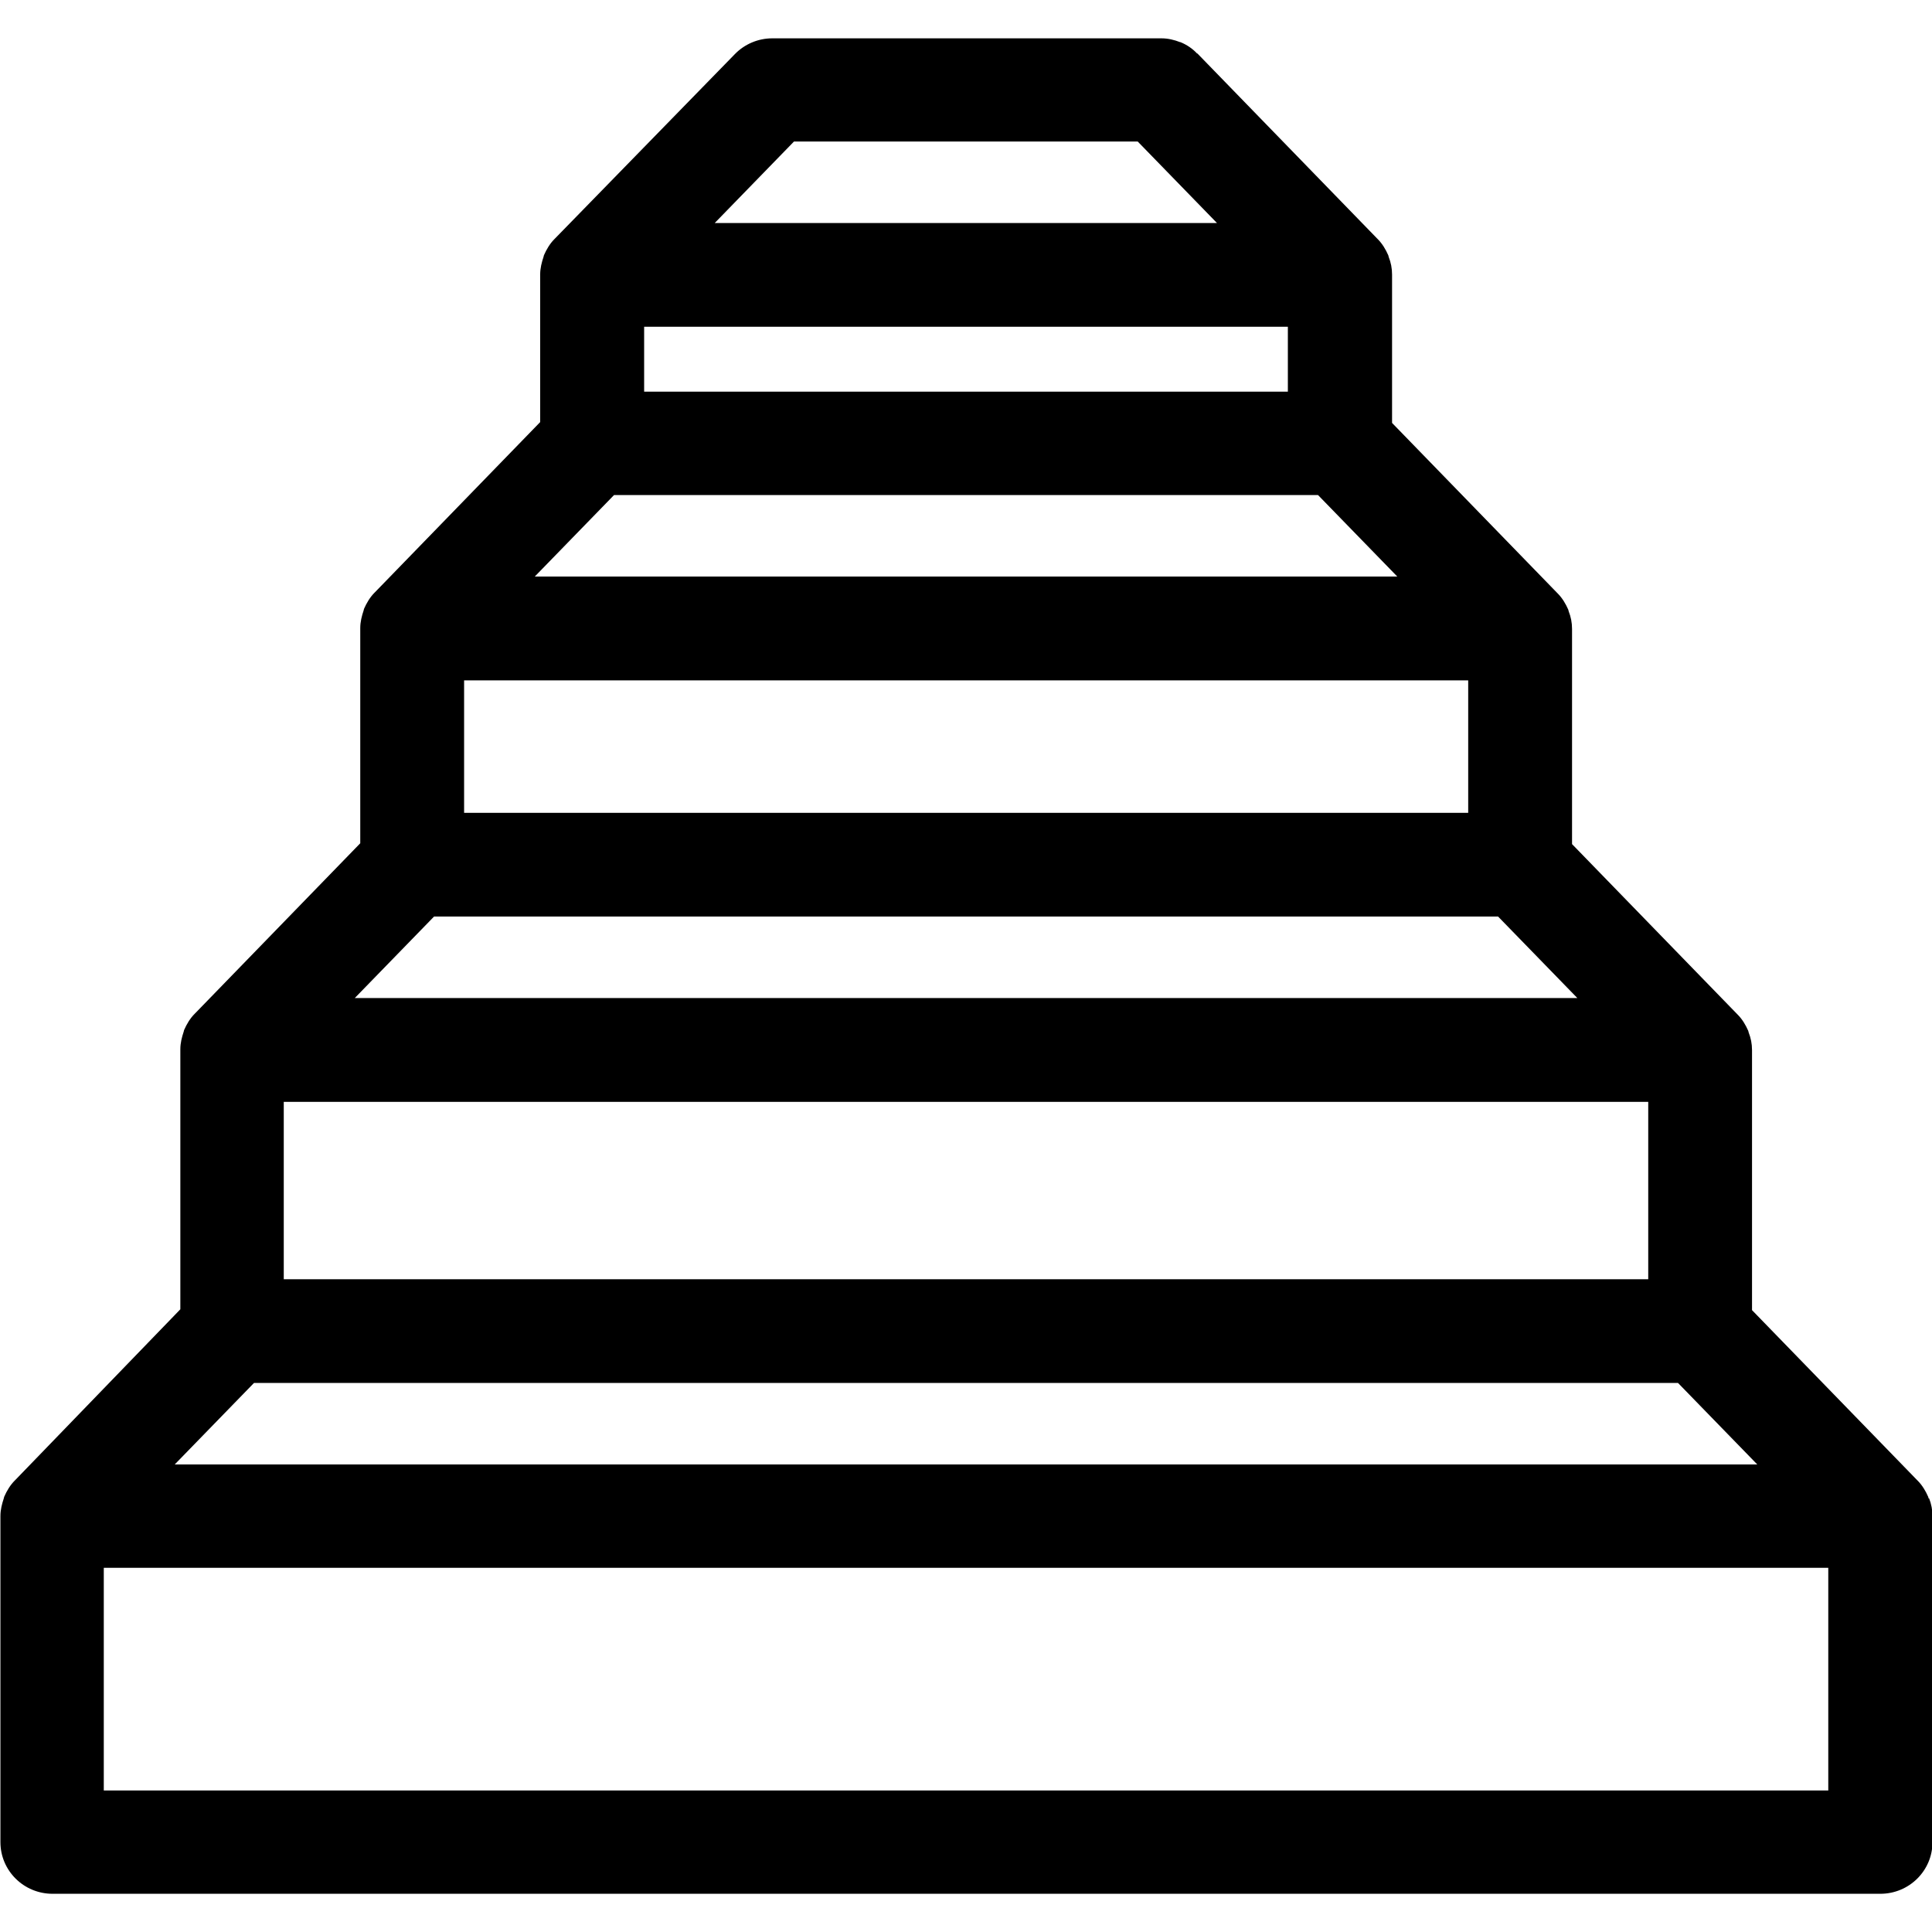 <!-- Generated by IcoMoon.io -->
<svg version="1.1" xmlns="http://www.w3.org/2000/svg" width="32" height="32" viewBox="0 0 32 32">
<title>room_stairs</title>
<path d="M31.944 24.819c0-0.006-0.006-0.019-0.006-0.025-0.044-0.1-0.1-0.194-0.175-0.269 0 0-0.006-0.006-0.006-0.006l-2.738-2.819v-4.306c0-0.106-0.019-0.2-0.056-0.294 0-0.006-0.006-0.019-0.006-0.025-0.044-0.1-0.1-0.194-0.175-0.269 0 0-0.006-0.006-0.006-0.006l-2.738-2.819v-3.563c0-0.106-0.019-0.2-0.056-0.294 0-0.006-0.006-0.019-0.006-0.025-0.044-0.1-0.1-0.194-0.175-0.269 0 0-0.006-0.006-0.006-0.006l-2.738-2.819v-2.456c0-0.106-0.019-0.2-0.056-0.294 0-0.006-0.006-0.019-0.006-0.025-0.044-0.1-0.1-0.194-0.175-0.269 0 0-0.006-0.006-0.006-0.006l-2.981-3.069c0 0 0 0-0.006 0-0.075-0.081-0.169-0.144-0.275-0.188 0 0 0 0-0.006 0-0.094-0.037-0.2-0.063-0.306-0.063-0.006 0-0.012 0-0.019 0 0 0-0.006 0-0.006 0h-6.425c-0.231 0-0.456 0.094-0.619 0.262l-2.981 3.056c0 0-0.006 0.006-0.006 0.006-0.075 0.075-0.131 0.169-0.175 0.269 0 0.006-0.006 0.019-0.006 0.025-0.031 0.094-0.056 0.188-0.056 0.294v2.444l-2.737 2.819c0 0-0.006 0.006-0.006 0.006-0.075 0.075-0.131 0.169-0.175 0.269 0 0.006-0.006 0.019-0.006 0.025-0.031 0.094-0.056 0.188-0.056 0.294v3.563l-2.737 2.819c0 0-0.006 0.006-0.006 0.006-0.075 0.075-0.131 0.169-0.175 0.269 0 0.006-0.006 0.019-0.006 0.025-0.031 0.094-0.056 0.188-0.056 0.294v4.306l-2.737 2.831c0 0-0.006 0.006-0.006 0.006-0.075 0.075-0.131 0.169-0.175 0.269 0 0.006-0.006 0.019-0.006 0.025-0.031 0.094-0.056 0.188-0.056 0.294v5.4c0 0.475 0.388 0.856 0.863 0.856h30.275c0.475 0 0.863-0.381 0.863-0.856v-5.4c0-0.1-0.019-0.2-0.056-0.294zM16 29.656h-14.281v-3.688h28.563v3.688h-14.281zM18.981 5.412h2.35v1.075h-10.662v-1.075h8.313zM10.169 8.2h11.662l1.313 1.35h-14.287l1.313-1.35zM16 13.463h-8.313v-2.194h16.631v2.194h-8.319zM7.188 15.181h17.625l1.313 1.35h-20.25l1.313-1.35zM16 21.188h-11.3v-2.938h22.6v2.938h-11.3zM4.206 22.906h23.587l1.313 1.35h-26.212l1.313-1.35zM13.15 2.344h5.694l1.313 1.35h-8.319l1.313-1.35z"></path>
</svg>
